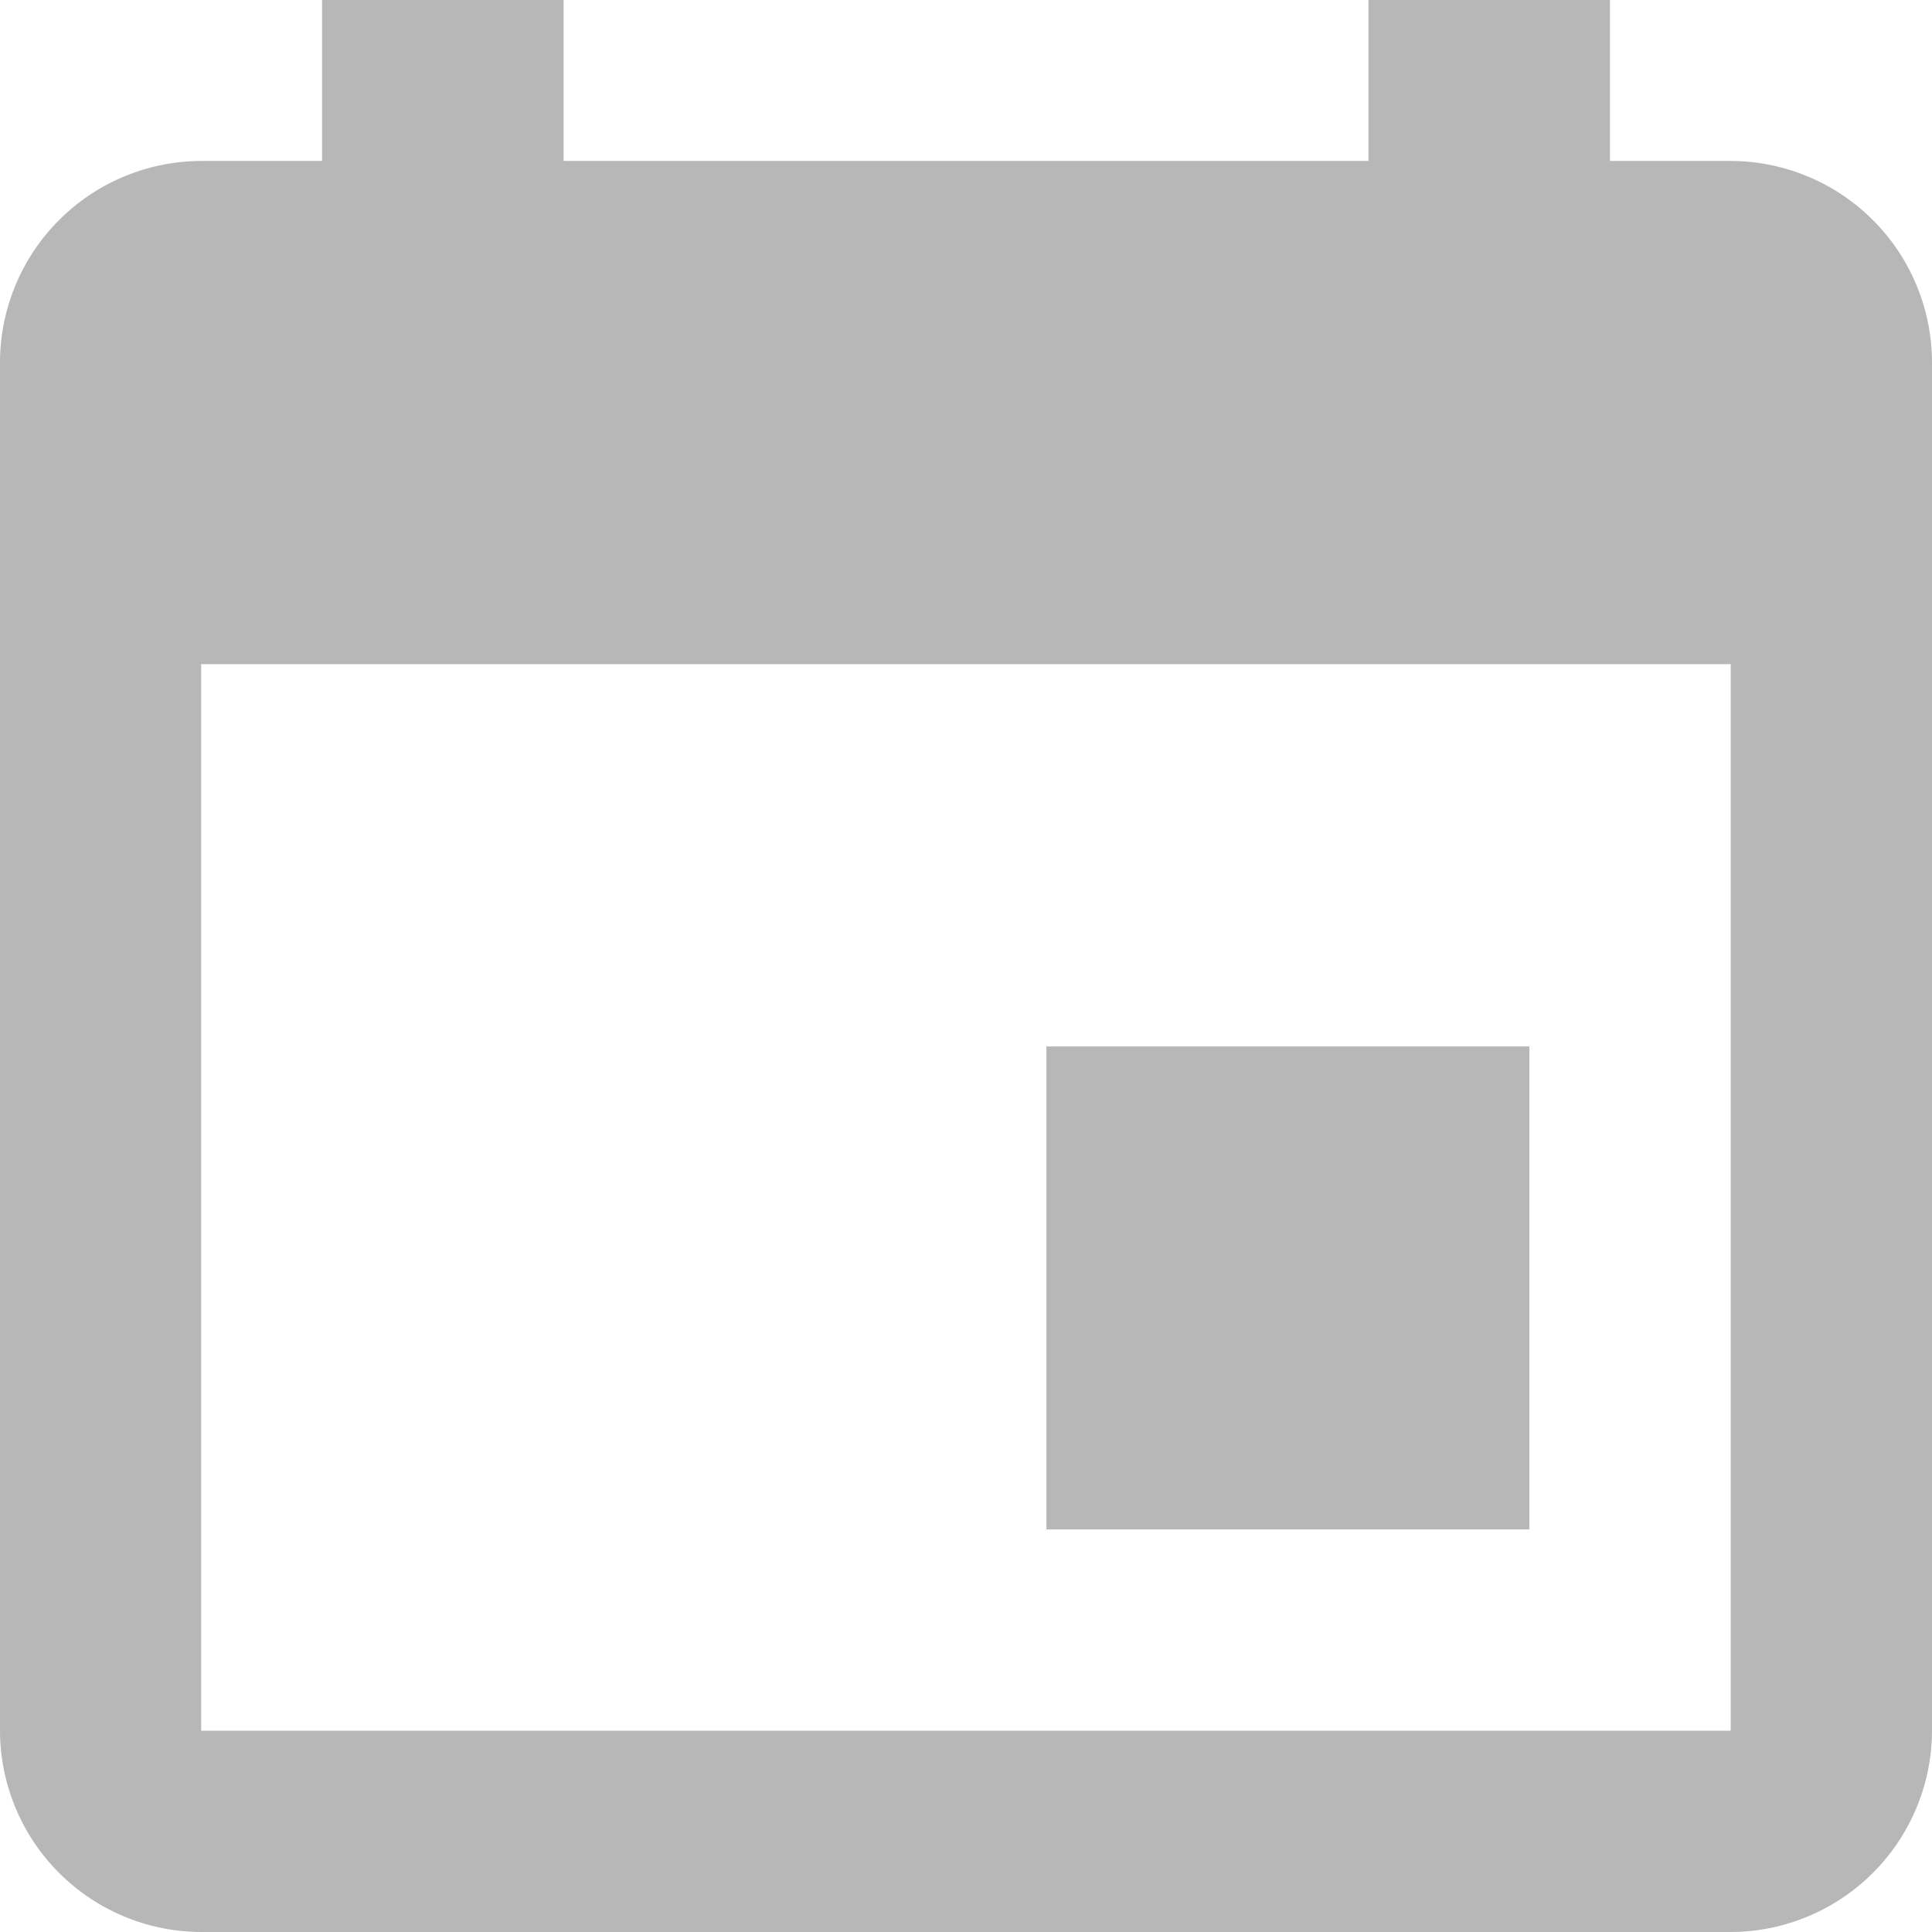 <svg xmlns="http://www.w3.org/2000/svg" width="16" height="16" viewBox="0 0 16 16">
  <path id="Icon_ionic-md-calendar" data-name="Icon ionic-md-calendar" d="M17.166,13.166h-4v4h4ZM15.833,4.5V5.833H9.167V4.5h-2V5.833h-1A1.671,1.671,0,0,0,4.5,7.5V18.833A1.671,1.671,0,0,0,6.166,20.5H18.833A1.671,1.671,0,0,0,20.5,18.833V7.5a1.671,1.671,0,0,0-1.667-1.667h-1V4.5Zm3,14.333H6.166V10H18.833Z" transform="translate(-4.5 -4.5)" fill="#b7b7b7"/>
</svg>
